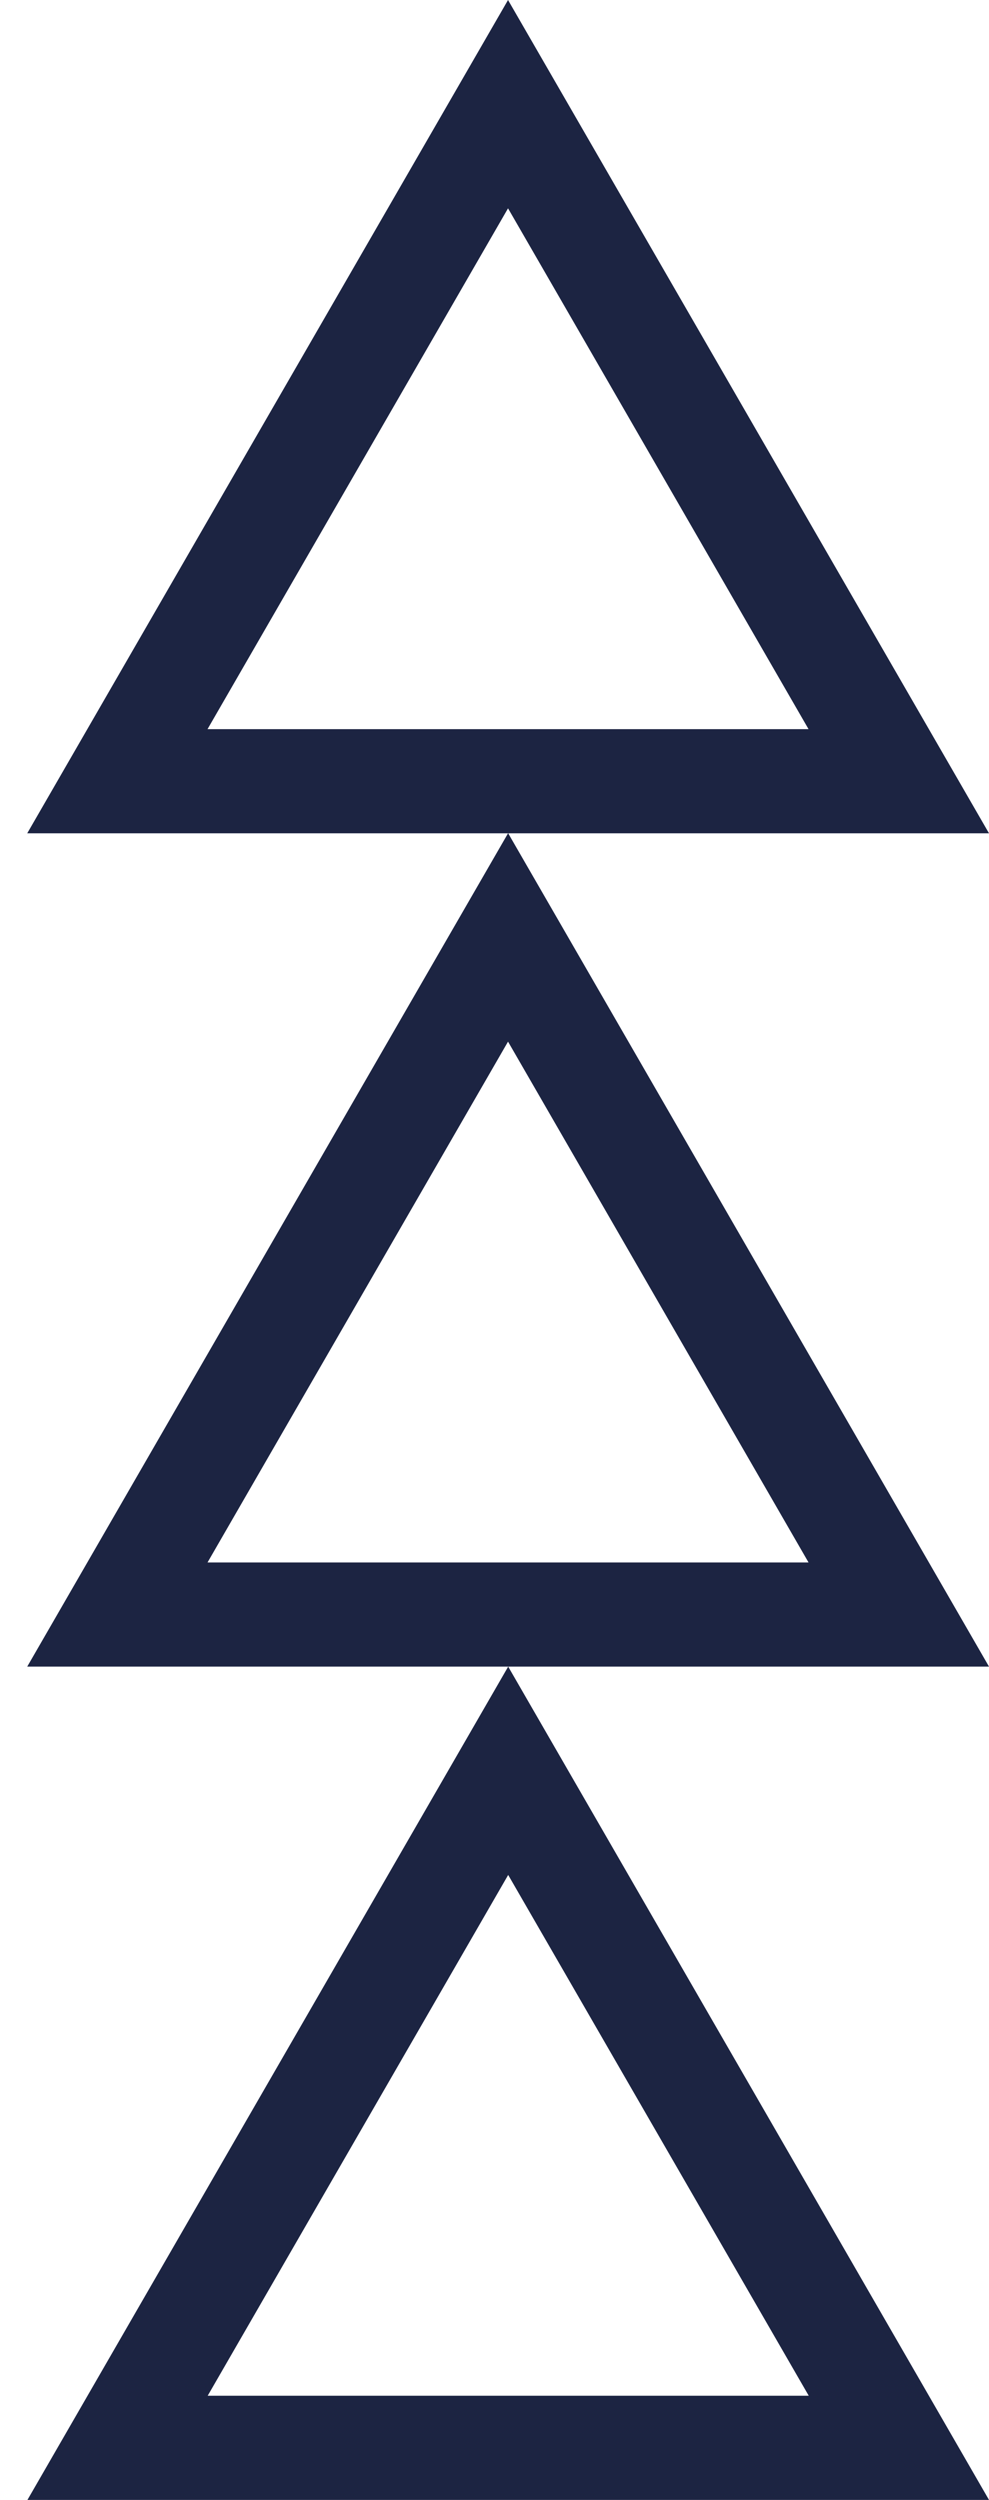 <svg xmlns="http://www.w3.org/2000/svg" width="19" height="48" viewBox="0 0 19 48" fill="none"><path fill-rule="evenodd" clip-rule="evenodd" d="M9.76 0L0.523 16H9.76L0.523 32H9.763L0.527 48H19L9.763 32H19L9.763 16H19L9.76 0ZM3.987 14L9.76 4L15.533 14H3.987ZM3.987 30L9.76 20L15.533 30H3.987ZM9.763 36L3.99 46H15.537L9.763 36Z" fill="#1C2442"></path></svg>